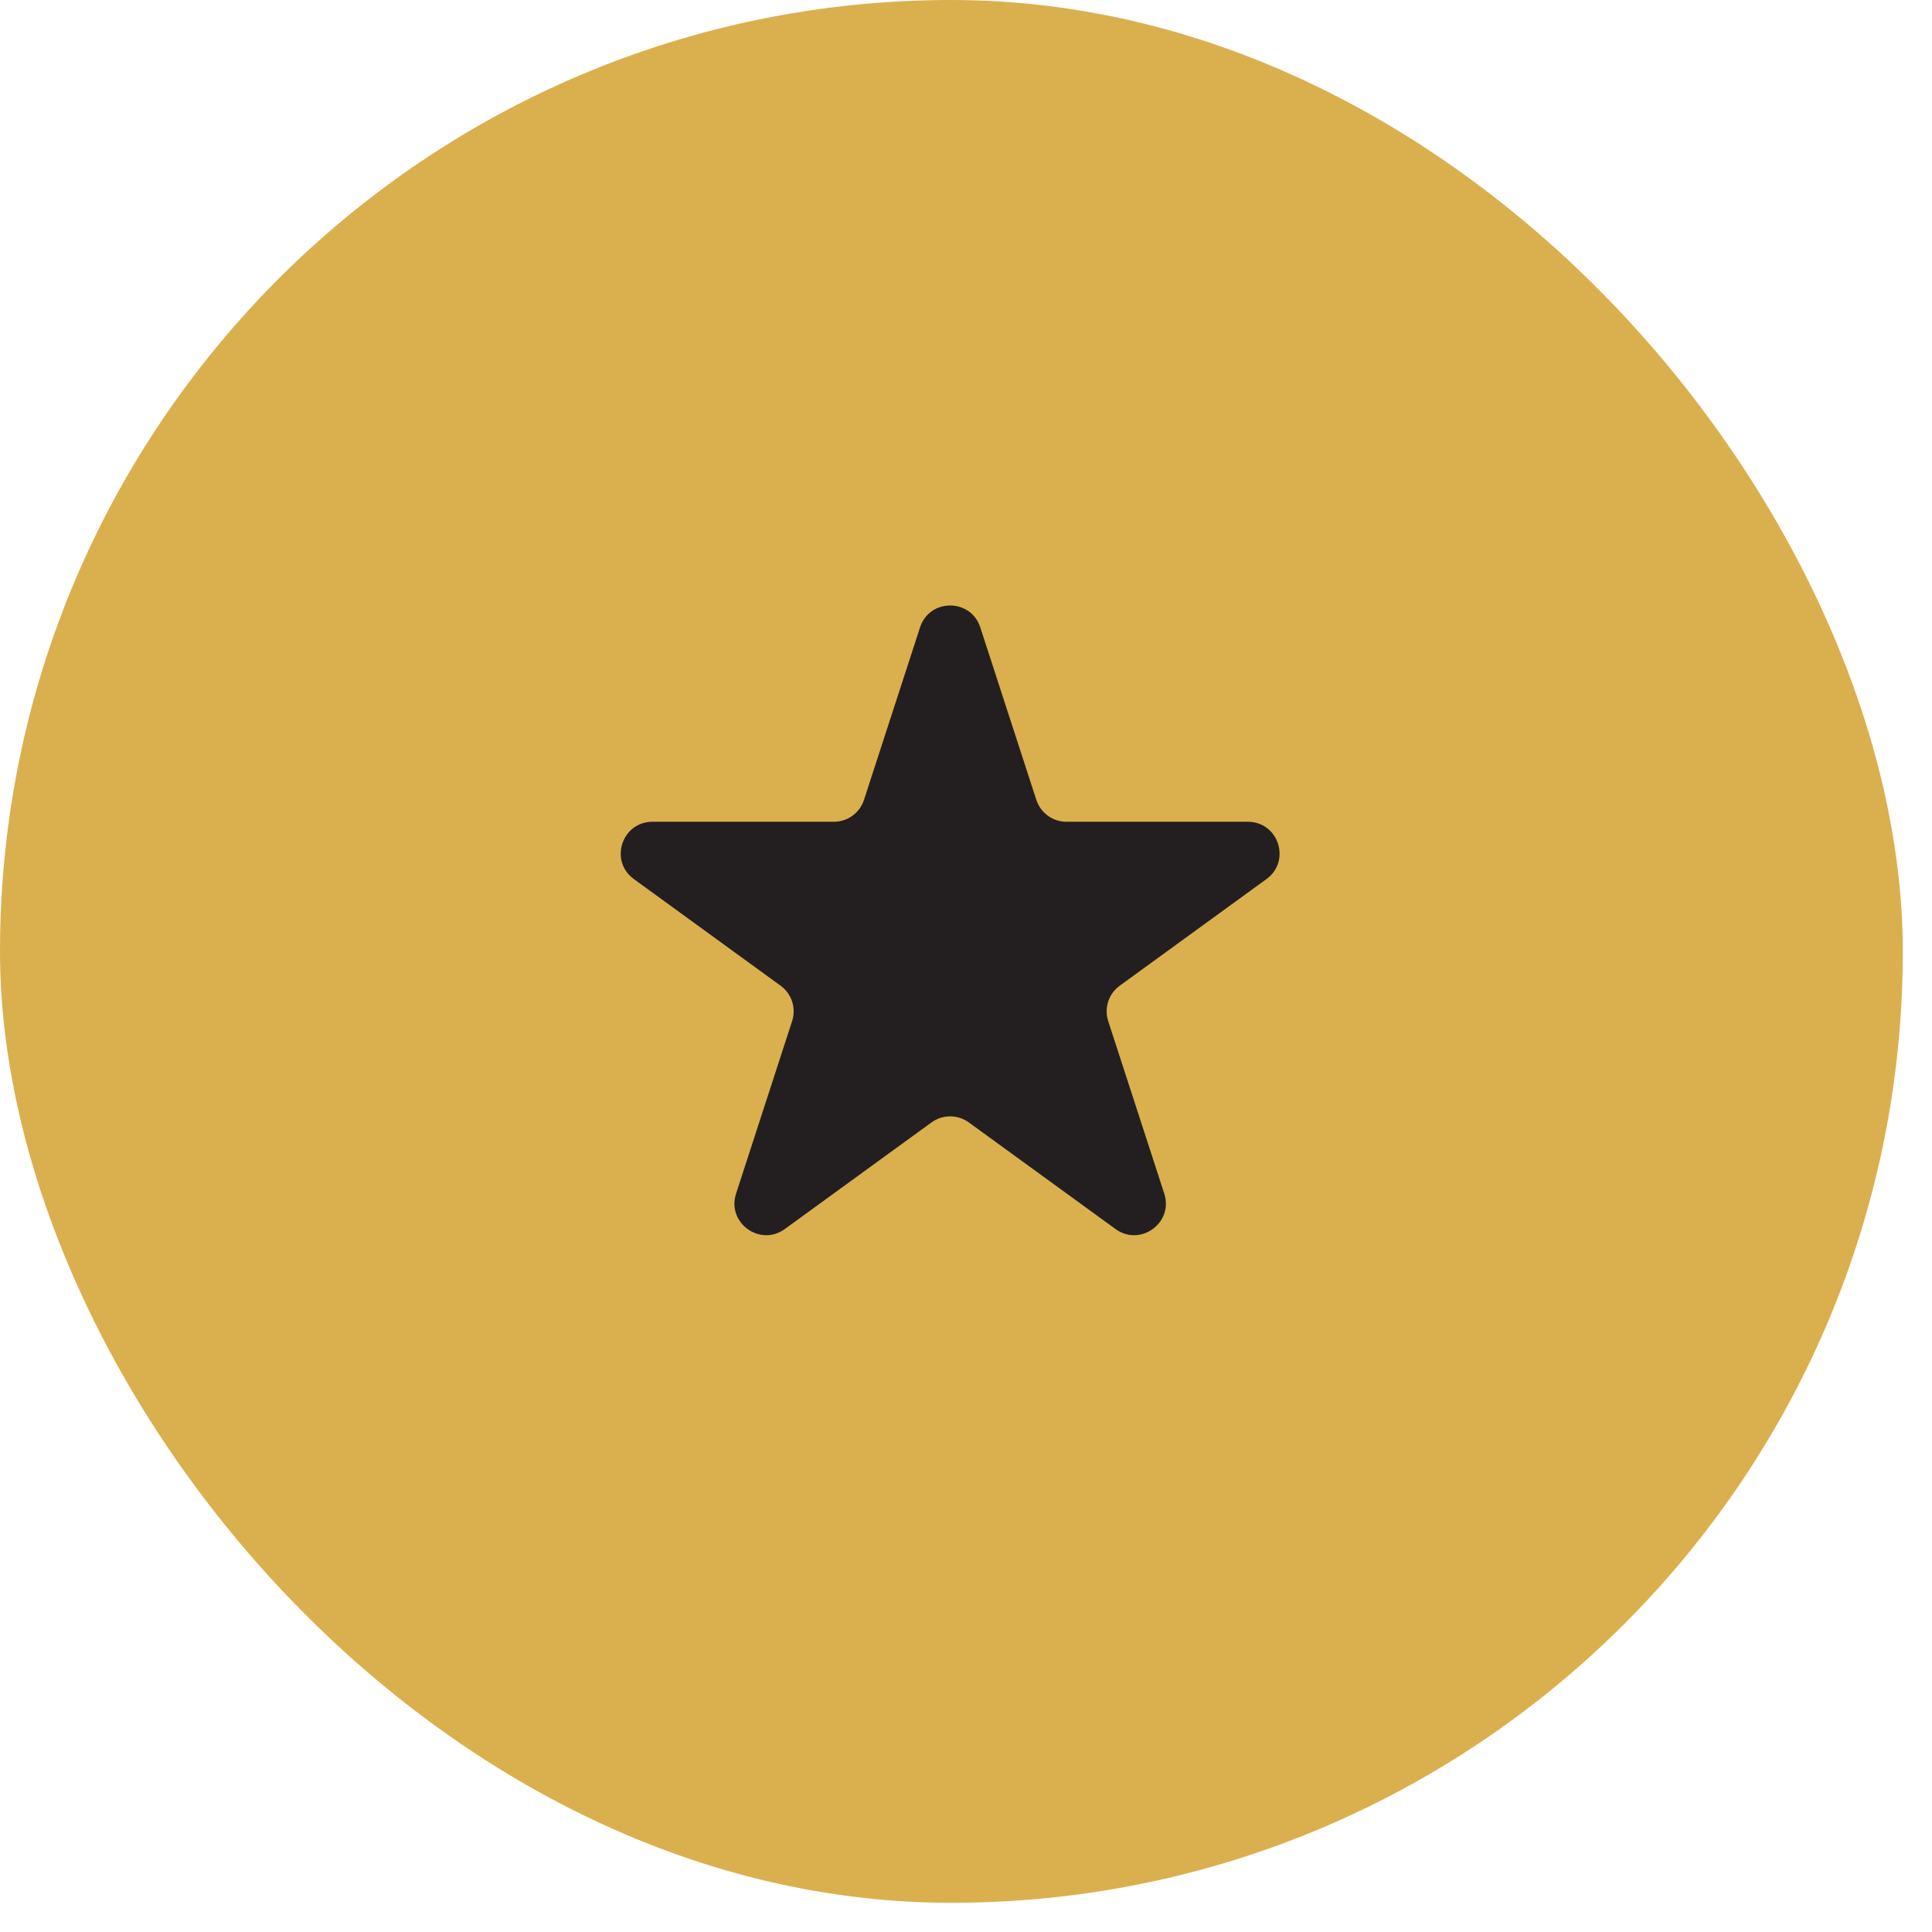 <svg width="61" height="61" viewBox="0 0 61 61" fill="none" xmlns="http://www.w3.org/2000/svg">
<g id="Frame 32467">
<rect width="60.078" height="60.078" rx="30.039" fill="#DAB04E"/>
<path id="Star 1" d="M29.049 19.808C29.348 18.887 30.652 18.887 30.951 19.808L32.721 25.255C32.855 25.667 33.239 25.946 33.672 25.946H39.399C40.368 25.946 40.771 27.186 39.987 27.755L35.354 31.122C35.003 31.376 34.856 31.828 34.99 32.239L36.76 37.687C37.059 38.608 36.005 39.374 35.221 38.805L30.588 35.438C30.237 35.184 29.763 35.184 29.412 35.438L24.779 38.805C23.995 39.374 22.941 38.608 23.24 37.687L25.01 32.239C25.144 31.828 24.997 31.376 24.646 31.122L20.013 27.755C19.229 27.186 19.632 25.946 20.601 25.946H26.328C26.761 25.946 27.145 25.667 27.279 25.255L29.049 19.808Z" fill="#231F20"/>
</g>
</svg>
